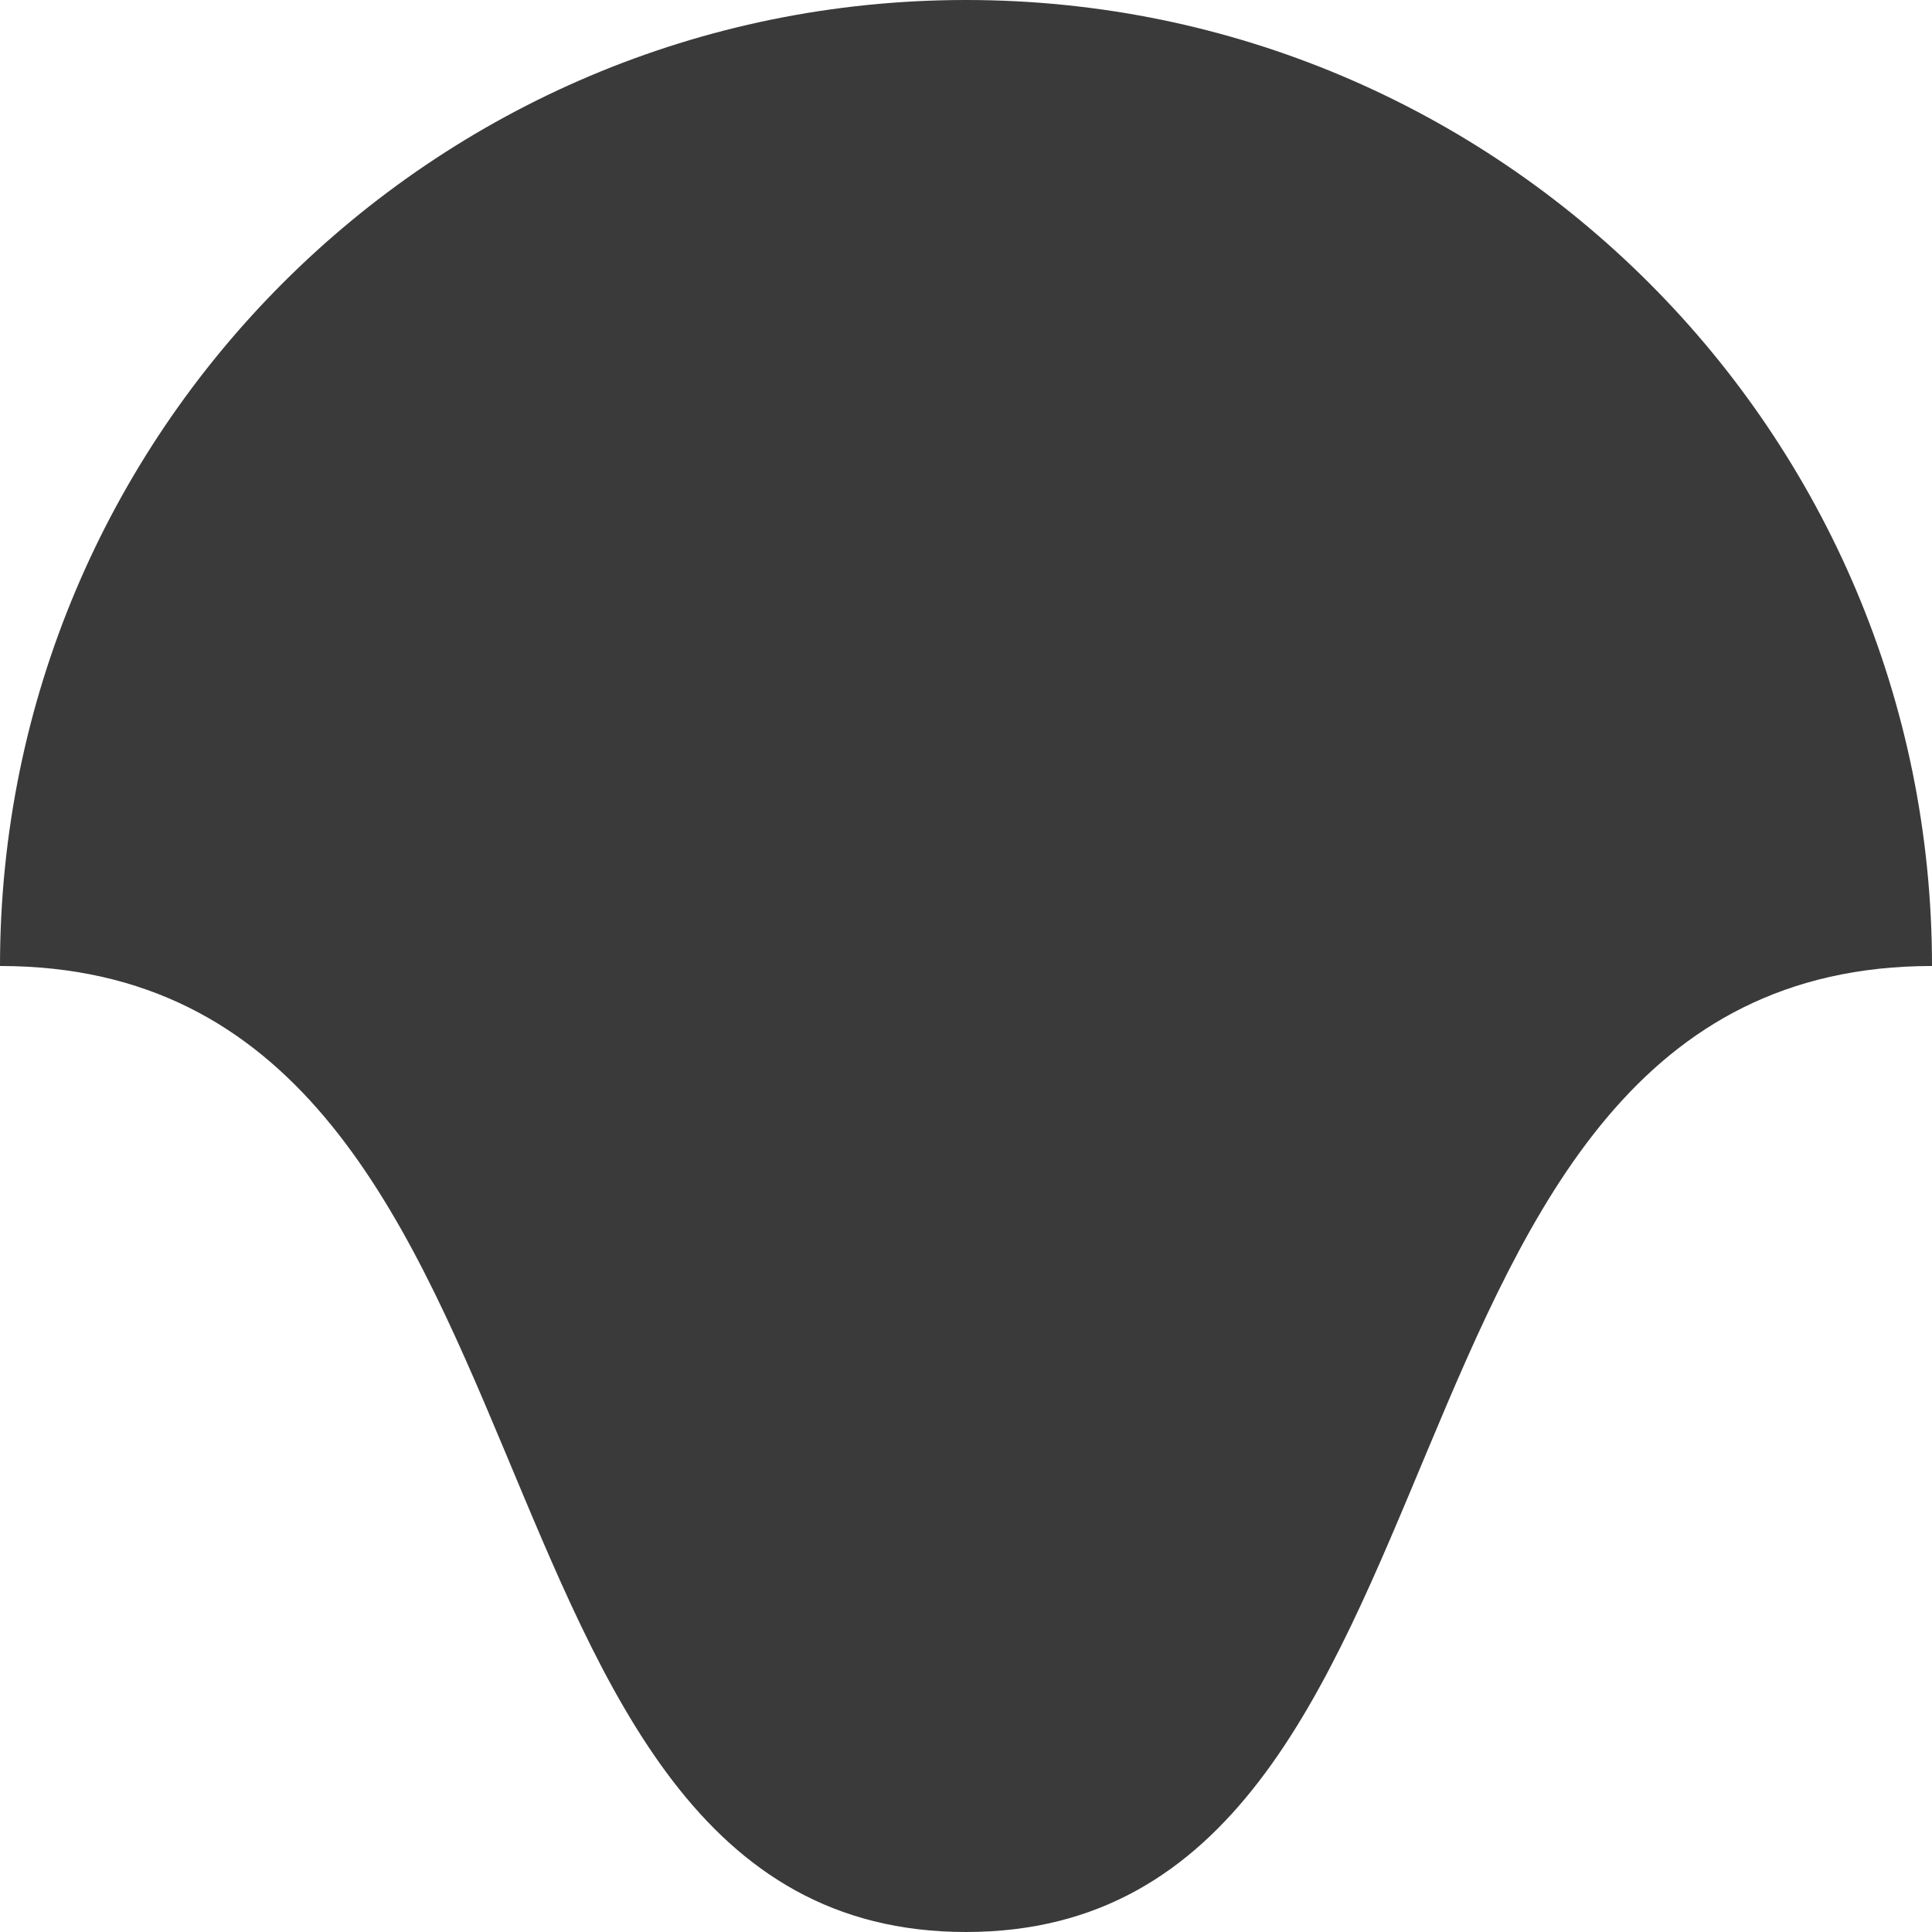 <svg width="100" height="100" viewBox="0 0 100 100" fill="none" xmlns="http://www.w3.org/2000/svg">
<path d="M4.37114e-06 50C6.78525e-06 22.386 22.386 -6.78525e-06 50 -4.37114e-06C77.614 -1.95703e-06 100 22.386 100 50C69.5 50 77.614 100 50 100C22.386 100 30.5 50 4.37114e-06 50Z" fill="#3A3A3A"/>
</svg>
